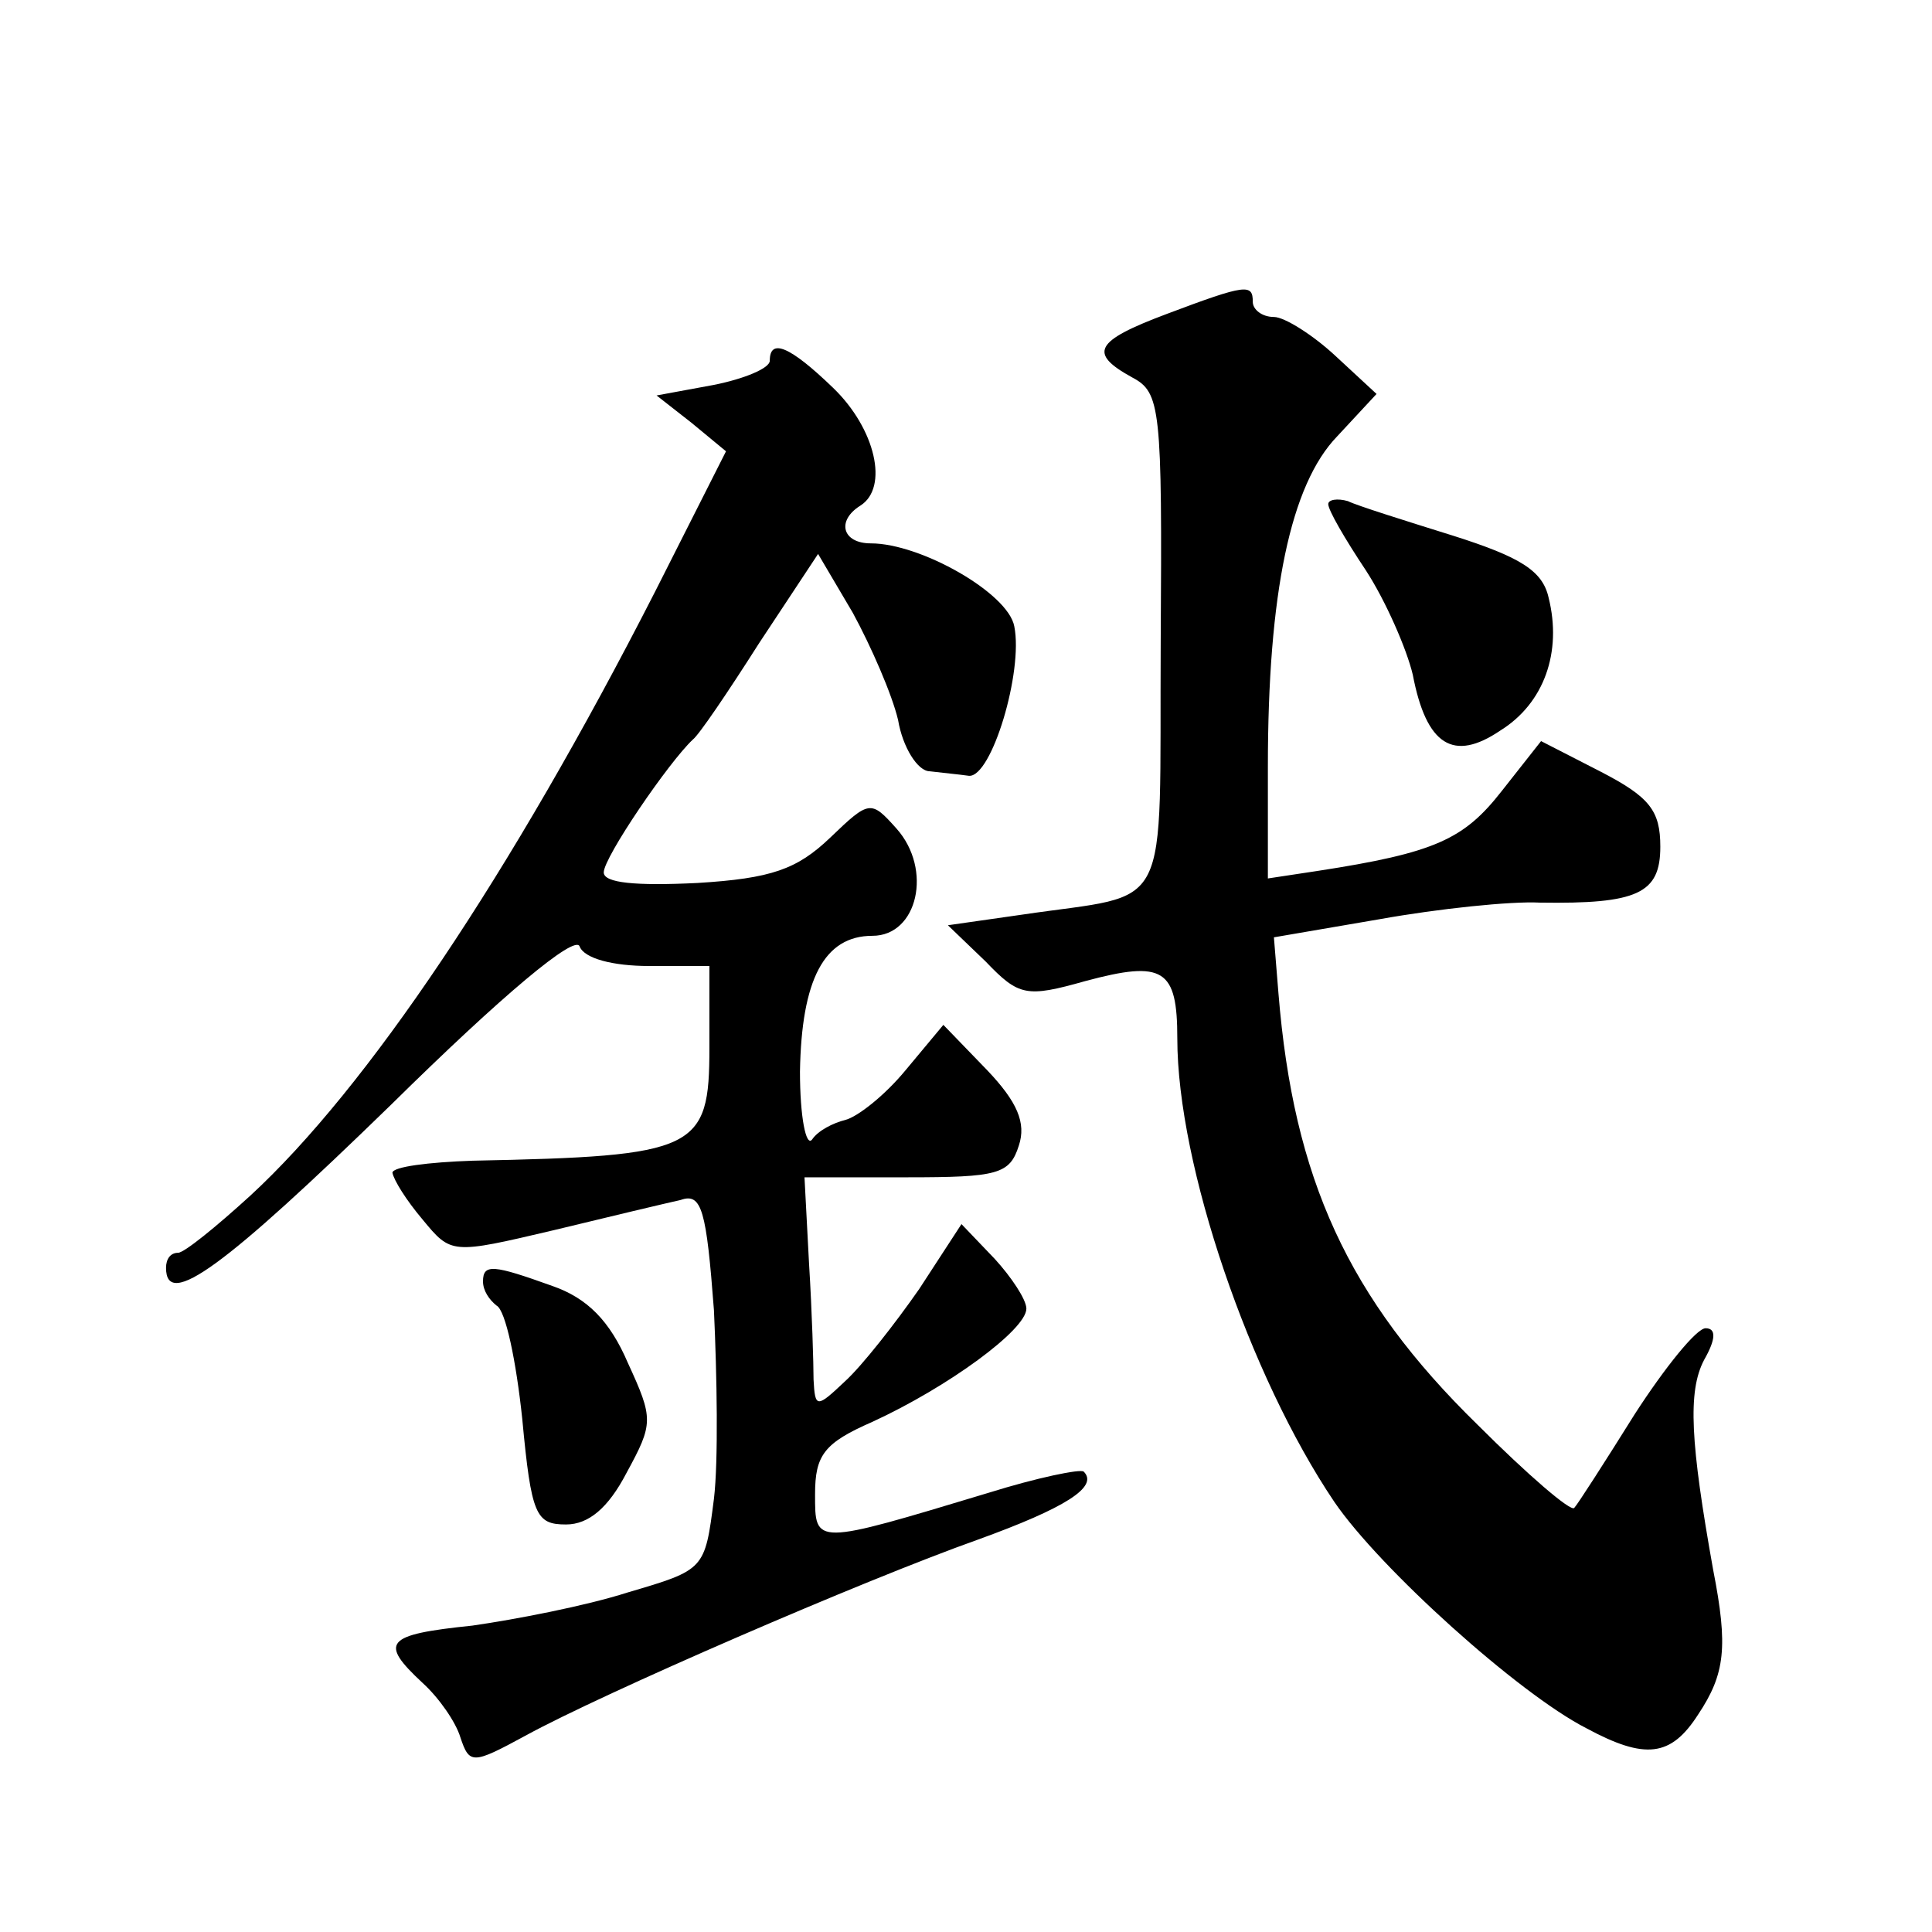 <?xml version="1.0" standalone="no"?>
<!DOCTYPE svg PUBLIC "-//W3C//DTD SVG 20010904//EN"
 "http://www.w3.org/TR/2001/REC-SVG-20010904/DTD/svg10.dtd">
<svg version="1.0" xmlns="http://www.w3.org/2000/svg"
 width="128pt" height="128pt" viewBox="0 0 128 128"
 preserveAspectRatio="xMidYMid meet">
<g transform="translate(0,128) scale(0.1,-0.1)"
fill="#0" stroke="none">
<path d="M773 1072 c-48 -18 -52 -26 -23 -42 19 -10 20 -20 19 -175 -1 -185 9 -166
-92 -181 l-49 -7 25 -24 c22 -23 27 -24 66 -13 52 14 61 8 61 -38 0 -84 48 -224
104 -307 30 -44 122 -127 167 -150 39 -21 56 -19 74 9 18 27 20 45 10 96 -15 84
-17 118 -6 139 8 14 8 21 1 21 -6 0 -27 -26 -47 -57 -20 -32 -38 -60 -40 -62 -2
-3 -31 22 -64 55 -86 84 -122 163 -132 286 l-3 37 70 12 c39 7 87 12 106 11 65
-1 80 6 80 37 0 24 -7 33 -40 50 l-39 20 -26 -33 c-25 -32 -44 -41 -122 -53 l-33
-5 0 74 c0 115 15 187 46 219 l26 28 -27 25 c-15 14 -34 26 -41 26 -8 0 -14 5 -14
10 0 12 -4 12 -57 -8z M510 1041 c0 -5 -17 -12 -37 -16 l-38 -7 23 -18 23 -19 -47
-93 c-96 -188 -191 -329 -268 -400 -23 -21 -44 -38 -48 -38 -5 0 -8 -4 -8 -10 0
-28 39 1 149 108 74 73 122 113 125 105 3 -8 22 -13 46 -13 l40 0 0 -54 c0 -68
-8 -72 -157 -75 -29 -1 -53 -4 -53 -8 1 -5 9 -18 20 -31 19 -23 19 -23 87 -7 37
9 75 18 84 20 14 5 17 -7 22 -73 2 -43 3 -100 0 -125 -6 -47 -6 -47 -57 -62 -28
-9 -75 -18 -103 -22 -58 -6 -62 -11 -33 -38 11 -10 22 -26 25 -36 6 -18 8 -18 43
1 51 28 224 103 300 130 58 21 80 35 70 45 -2 2 -31 -4 -63 -14 -116 -35 -115 -35
-115 -1 0 26 6 34 38 48 50 23 102 61 102 75 0 6 -10 21 -21 33 l-22 23 -28 -43
c-16 -23 -38 -51 -49 -61 -19 -18 -20 -18 -21 1 0 10 -1 45 -3 77 l-3 57 68 0 c60
0 68 2 74 21 5 15 -1 29 -21 50 l-29 30 -25 -30 c-14 -17 -32 -31 -40 -33 -8 -2
-18 -7 -22 -13 -4 -5 -8 15 -8 45 1 61 16 90 48 90 30 0 40 44 16 71 -17 19 -18
19 -44 -6 -22 -21 -39 -27 -88 -30 -41 -2 -62 0 -62 7 0 10 43 73 59 88 4 3 23
31 44 64 l39 59 23 -39 c12 -22 26 -54 30 -71 3 -18 13 -34 21 -34 8 -1 19 -2 26
-3 15 -1 36 69 30 99 -4 22 -62 55 -95 55 -19 0 -23 15 -7 25 19 12 10 51 -18 78
-29 28 -42 33 -42 18z M880 946 c0 -4 11 -23 25 -44 13 -20 27 -52 31 -69 9 -47
27 -58 58 -37 29 18 41 52 32 88 -4 18 -19 27 -63 41 -32 10 -64 20 -70 23 -7 2
-13 1 -13 -2z M320 431 c0 -6 4 -12 9 -16 6 -3 13 -37 17 -75 6 -64 9 -70 29 -70
15 0 28 11 40 34 18 33 18 36 1 73 -12 28 -27 43 -50 51 -39 14 -46 15 -46 3z"/>
</g>
</svg>
